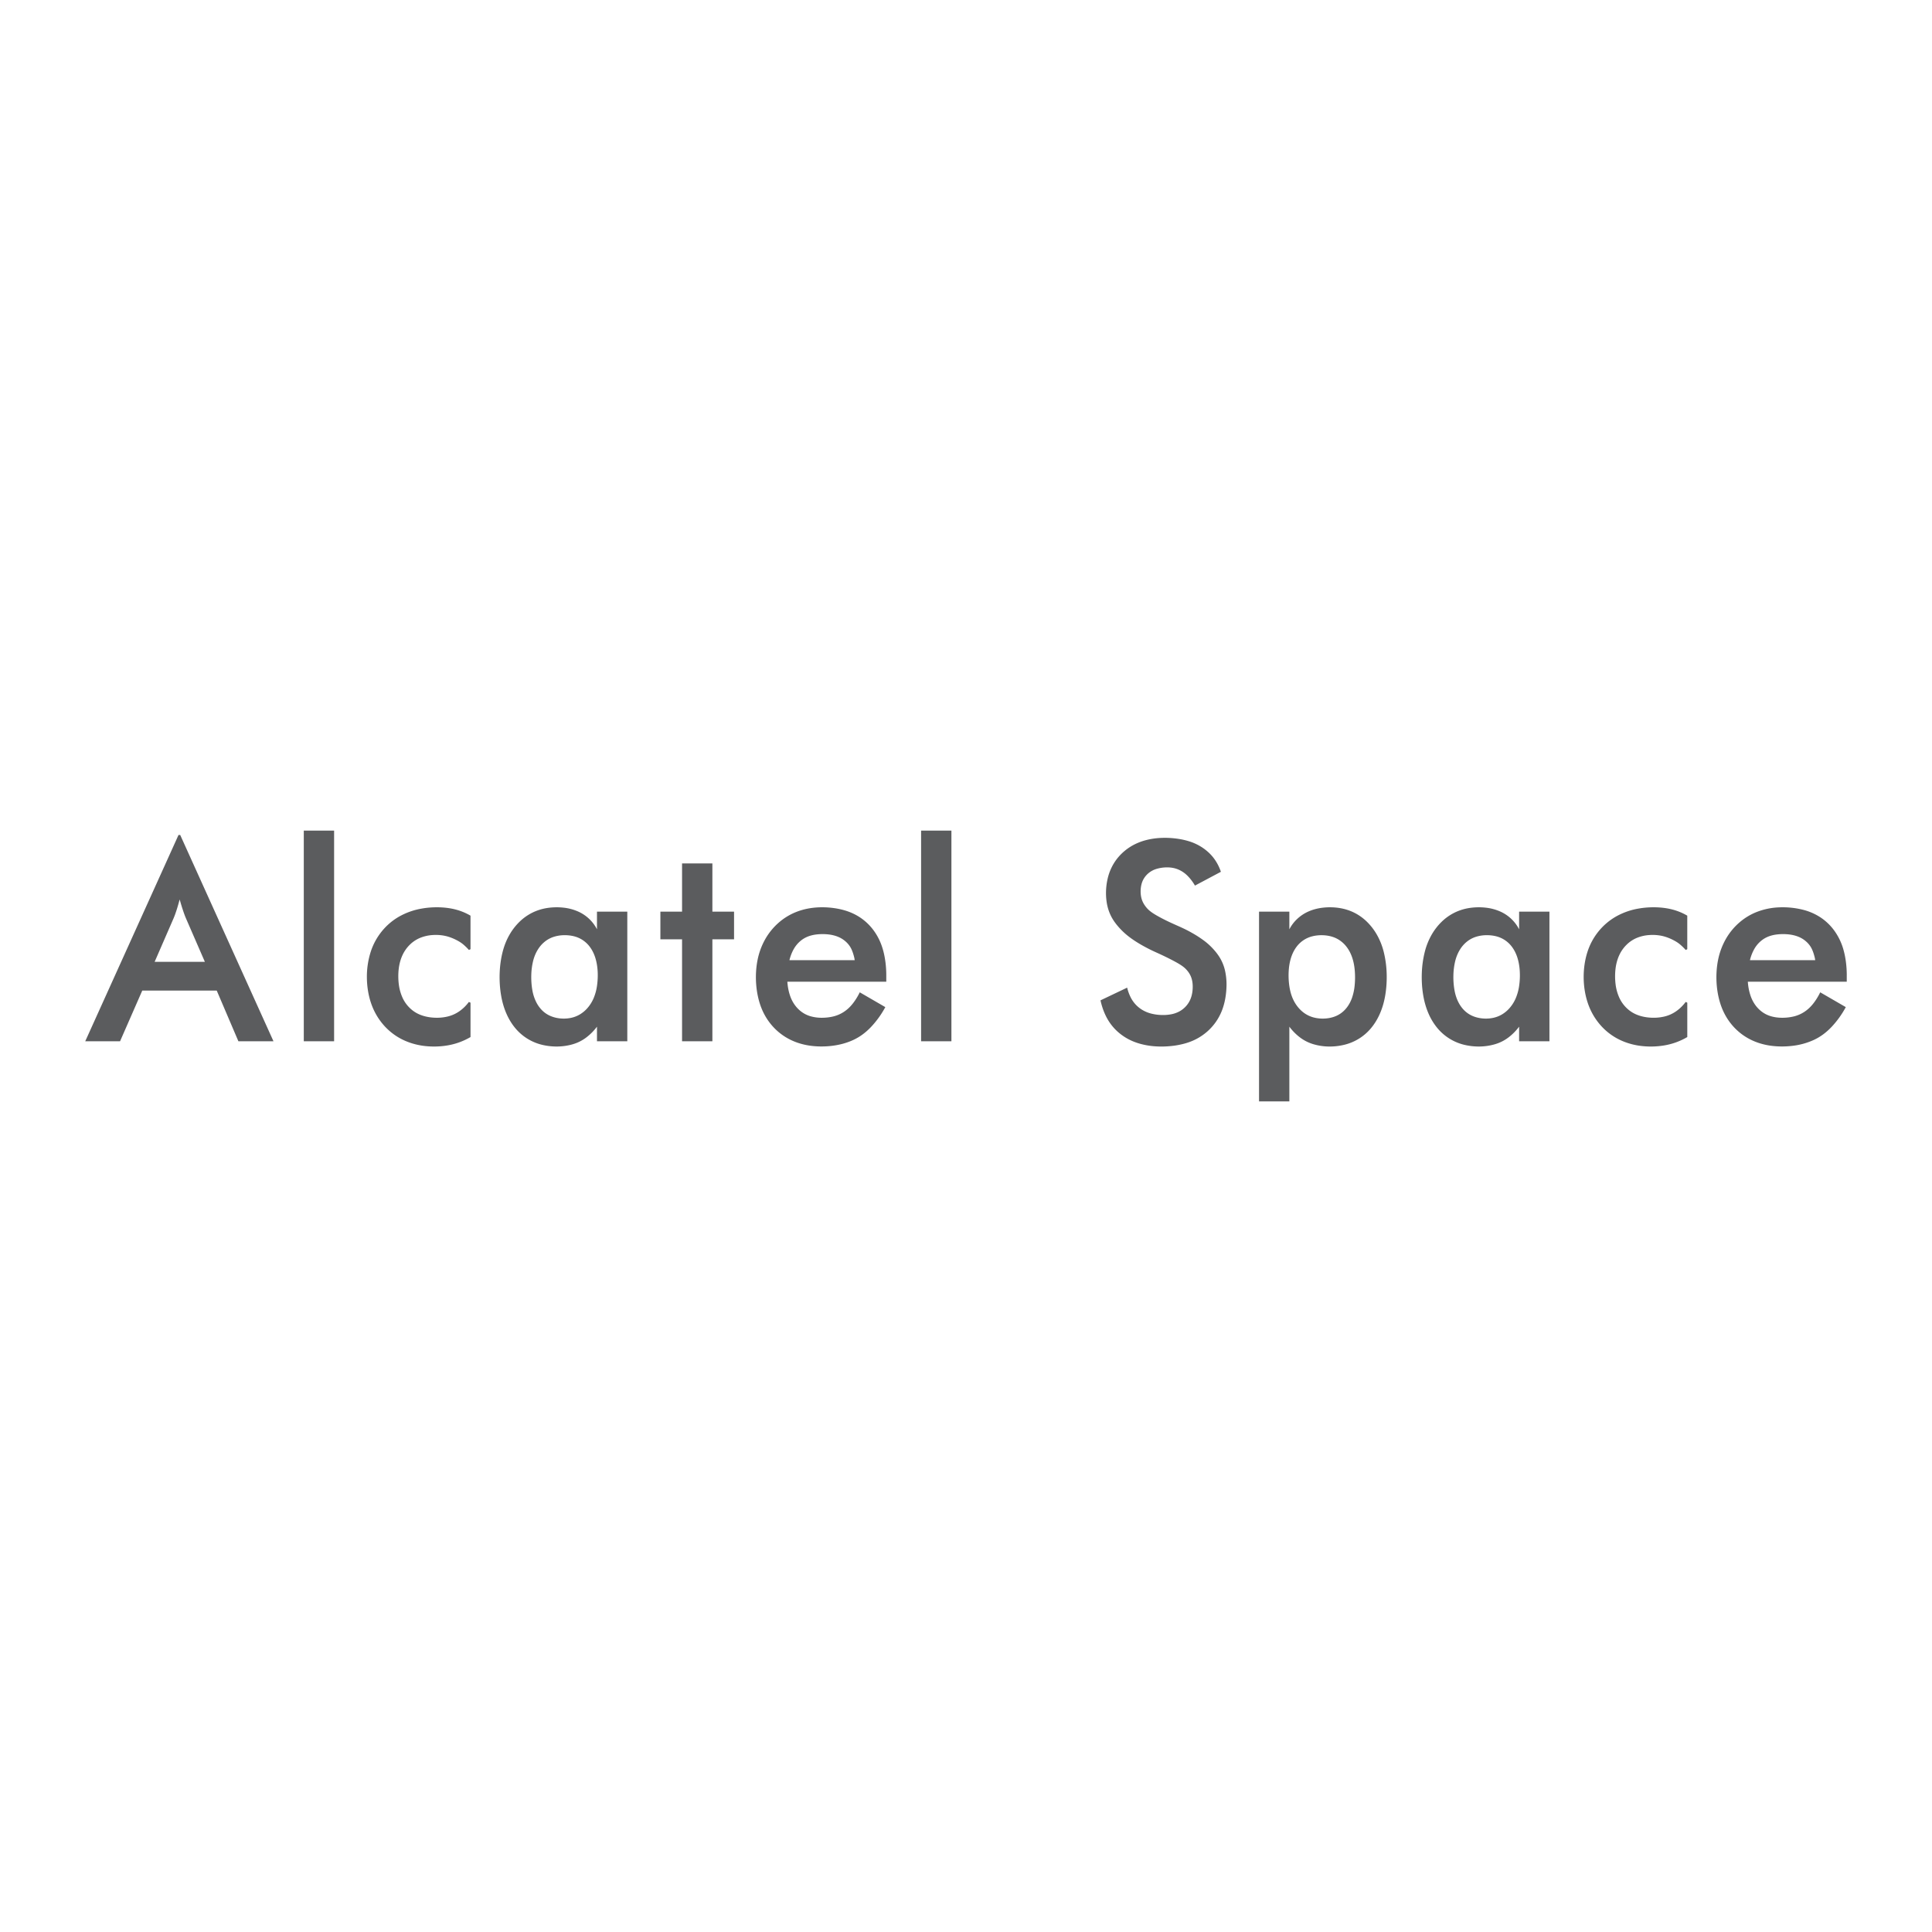 <!--?xml version="1.0" standalone="no"?--><svg xmlns="http://www.w3.org/2000/svg" viewBox="0 0 192.756 192.756"><title>Alcatel Space - SVG vector logo - www.oklogos.com</title><g fill-rule="evenodd" clip-rule="evenodd"><path fill="#fff" d="M0 0h192.756v192.756H0V0z"/><path d="M17.811 83.304l-9.307 20.584h3.474l2.216-5.059h7.429l2.162 5.059h3.501l-9.307-20.584h-.168zm.741 8.316l1.888 4.342h-5.011l1.888-4.342c.122-.282.22-.573.321-.887.102-.314.194-.654.287-.993.096.332.192.665.296.978.104.314.206.613.331.902zM30.309 103.889h3.025V82.872h-3.025v21.017zM42.135 90.639a6.946 6.946 0 0 0-2.311.807 6.155 6.155 0 0 0-1.743 1.488 6.33 6.33 0 0 0-1.103 2.053 8.22 8.22 0 0 0-.374 2.523c.005.873.141 1.748.4 2.527.259.779.64 1.465 1.122 2.057a6.081 6.081 0 0 0 1.731 1.467c.67.377 1.428.637 2.258.764.83.125 1.73.117 2.559-.029a6.693 6.693 0 0 0 2.269-.83v-3.428l-.163-.074c-.27.365-.6.688-.956.934-.357.246-.74.42-1.175.523a4.682 4.682 0 0 1-1.397.109c-.475-.029-.936-.129-1.333-.289s-.73-.381-1.018-.658a3.374 3.374 0 0 1-.721-.998 4.606 4.606 0 0 1-.388-1.359c-.067-.508-.071-1.07-.009-1.578s.192-.966.379-1.365a3.52 3.52 0 0 1 .719-1.022 3.231 3.231 0 0 1 1.004-.677 3.948 3.948 0 0 1 1.277-.295c.46-.032.947.003 1.399.12.454.117.873.314 1.165.48.292.167.456.3.612.441.157.141.307.29.445.448l.159-.077v-3.345c-.65-.381-1.371-.636-2.198-.756s-1.755-.106-2.609.039zM59.561 92.717a3.888 3.888 0 0 0-1.893-1.779 4.875 4.875 0 0 0-1.449-.381 6.197 6.197 0 0 0-1.626.035 5.121 5.121 0 0 0-1.488.468 5.08 5.08 0 0 0-1.261.894 5.905 5.905 0 0 0-1.006 1.295c-.284.494-.514 1.044-.682 1.689s-.275 1.38-.304 2.135c-.028.756.022 1.529.14 2.223.117.695.302 1.309.543 1.855.241.547.539 1.025.878 1.43a4.989 4.989 0 0 0 2.56 1.631c.517.137 1.08.205 1.633.199.554-.008 1.099-.092 1.579-.238s.894-.357 1.289-.65a5.38 5.38 0 0 0 1.086-1.092v1.457h3.026V90.957H59.56v1.76h.001zm.005 5.617a4.959 4.959 0 0 1-.343 1.264c-.16.369-.364.688-.596.957a3.14 3.14 0 0 1-.778.656 2.87 2.87 0 0 1-.937.352c-.34.066-.708.08-1.059.041a3.267 3.267 0 0 1-.984-.262 2.673 2.673 0 0 1-.788-.545 3.187 3.187 0 0 1-.593-.838 4.325 4.325 0 0 1-.375-1.17c-.083-.461-.121-1-.106-1.52a6.553 6.553 0 0 1 .195-1.444c.113-.427.271-.784.461-1.088.189-.304.408-.556.659-.762.25-.207.531-.369.851-.482a3.52 3.52 0 0 1 1.043-.188c.367-.012.745.027 1.08.115a2.798 2.798 0 0 1 1.581 1.089c.2.277.371.607.5.997.128.39.214.841.247 1.332s.01 1.019-.058 1.496zM71.075 86.144h-3.026v4.813h-2.162v2.758h2.162v10.174h3.026V93.715h2.162v-2.758h-2.162v-4.813zM87.228 92.918a5.354 5.354 0 0 0-1.378-1.357c-.54-.365-1.158-.639-1.879-.815s-1.544-.256-2.324-.218c-.78.036-1.519.19-2.186.451s-1.264.63-1.787 1.089a6.344 6.344 0 0 0-1.328 1.636 6.964 6.964 0 0 0-.77 2.103c-.152.772-.195 1.616-.13 2.43s.235 1.6.504 2.291.635 1.285 1.081 1.799a5.79 5.79 0 0 0 1.576 1.277c.604.334 1.285.572 2.037.697s1.574.137 2.355.043 1.519-.295 2.165-.602c.646-.305 1.2-.719 1.729-1.27a9.393 9.393 0 0 0 1.435-1.992l-2.55-1.477c-.212.439-.476.855-.745 1.184s-.542.57-.84.766a3.354 3.354 0 0 1-.996.443c-.376.098-.81.148-1.217.146a4 4 0 0 1-1.125-.154 2.835 2.835 0 0 1-.886-.438 3.096 3.096 0 0 1-.691-.711c-.198-.279-.36-.602-.484-.99s-.209-.842-.239-1.301h9.869v-.65c0-.871-.11-1.743-.315-2.487s-.504-1.357-.881-1.893zm-8.466 2.878c.092-.379.233-.748.4-1.053.167-.306.359-.55.579-.756.219-.206.467-.375.754-.503.288-.127.616-.213.99-.256a5.34 5.34 0 0 1 1.172 0c.378.044.712.132 1.002.257.289.125.535.288.746.482.212.195.39.42.523.69.134.271.225.584.271.762.047.178.051.218.056.258.005.04.012.08.019.12h-6.512v-.001zM91.898 103.889h3.025V82.872h-3.025v21.017zM121.879 95.872c-.162-.328-.365-.638-.635-.961s-.604-.662-1.01-.98a11.162 11.162 0 0 0-1.297-.85c-.412-.235-.76-.406-1.145-.581-.383-.175-.805-.354-1.295-.59s-1.051-.531-1.432-.778c-.381-.248-.58-.449-.744-.658s-.293-.429-.379-.667c-.086-.24-.131-.5-.139-.768-.01-.269.018-.545.078-.792s.156-.465.285-.66c.127-.195.289-.37.479-.518.191-.147.41-.269.674-.358a3.68 3.68 0 0 1 .887-.165c.307-.019.607-.002.887.059.277.059.533.161.775.301s.471.318.699.562c.23.244.463.555.654.888l2.588-1.376a4.818 4.818 0 0 0-.455-.982 4.342 4.342 0 0 0-.664-.843 4.889 4.889 0 0 0-.879-.688 5.18 5.18 0 0 0-1.092-.504 7.42 7.42 0 0 0-1.369-.3 8.788 8.788 0 0 0-1.514-.064c-.5.022-.977.092-1.408.198a5.685 5.685 0 0 0-1.184.426 5.21 5.21 0 0 0-1.791 1.445c-.232.299-.43.619-.59.965a5.188 5.188 0 0 0-.371 1.112 6.403 6.403 0 0 0-.145 1.247c-.008.422.029.837.1 1.217.074.379.184.723.334 1.048.148.326.338.633.598.963.26.328.59.681.973 1.006.383.326.82.625 1.268.895.449.27.908.51 1.279.69.373.18.658.299 1.129.523.469.223 1.123.551 1.559.809.434.258.648.445.822.645.174.197.307.406.402.633s.152.473.176.75c.021.277.01.586-.037.871s-.127.547-.24.779a2.484 2.484 0 0 1-1.039 1.086 2.82 2.82 0 0 1-.795.283c-.307.061-.658.09-1.016.076a4.709 4.709 0 0 1-1.041-.15 3.303 3.303 0 0 1-.85-.357 3.056 3.056 0 0 1-1.17-1.271 4.383 4.383 0 0 1-.342-.951l-2.66 1.268c.098.451.238.891.41 1.287.17.395.369.746.602 1.064.232.316.498.604.797.859.301.256.633.482.996.674.365.189.762.346 1.205.465a7.47 7.47 0 0 0 1.455.238c.521.037 1.07.025 1.598-.031a7.984 7.984 0 0 0 1.475-.287c.445-.133.83-.299 1.189-.502.357-.203.689-.443.988-.713.297-.271.562-.572.793-.9.229-.328.424-.686.582-1.072.156-.389.277-.809.359-1.266.08-.455.125-.947.125-1.406a6.289 6.289 0 0 0-.129-1.275 4.334 4.334 0 0 0-.363-1.068zM138.045 94.932a6.767 6.767 0 0 0-.682-1.692 5.897 5.897 0 0 0-1.002-1.294c-.379-.367-.799-.664-1.256-.891s-.953-.382-1.486-.465a6.175 6.175 0 0 0-1.629-.031c-.529.06-1.02.191-1.453.384a3.976 3.976 0 0 0-1.125.749 3.8 3.8 0 0 0-.773 1.026v-1.761h-3.025v18.928h3.025v-7.453c.312.42.689.797 1.084 1.09s.809.504 1.287.65a5.678 5.678 0 0 0 1.576.24 6.146 6.146 0 0 0 1.633-.199 5.024 5.024 0 0 0 1.414-.617 4.95 4.95 0 0 0 1.148-1.008c.34-.406.639-.883.879-1.428.242-.545.428-1.16.545-1.854.117-.695.17-1.469.141-2.227a10.189 10.189 0 0 0-.301-2.147zm-2.891 3.388a5.313 5.313 0 0 1-.271 1.256c-.131.363-.299.666-.492.922s-.412.463-.66.631-.527.295-.842.379c-.314.086-.664.125-1.01.117s-.688-.066-.994-.166c-.309-.104-.584-.25-.838-.443s-.484-.432-.684-.711c-.201-.281-.371-.602-.502-.98s-.221-.82-.266-1.293a7.517 7.517 0 0 1 .002-1.439c.047-.459.143-.868.273-1.225.133-.357.301-.663.496-.919a2.808 2.808 0 0 1 1.522-1.023 3.805 3.805 0 0 1 1.029-.12c.352.006.699.059 1.012.157.311.098.586.241.832.424.248.183.467.407.66.679.193.271.359.591.486.968.129.376.217.811.258 1.293a8.18 8.18 0 0 1-.011 1.493zM151.562 92.717a3.888 3.888 0 0 0-1.892-1.779 4.875 4.875 0 0 0-1.449-.381 6.207 6.207 0 0 0-1.627.035 5.118 5.118 0 0 0-1.486.468 5.085 5.085 0 0 0-1.262.894 5.905 5.905 0 0 0-1.006 1.295 6.738 6.738 0 0 0-.682 1.689 10.22 10.22 0 0 0-.303 2.135c-.029.756.021 1.529.139 2.223.117.695.303 1.309.543 1.857a6 6 0 0 0 .879 1.428 5.01 5.01 0 0 0 2.56 1.631 6.178 6.178 0 0 0 1.633.199 5.762 5.762 0 0 0 1.578-.238c.48-.146.895-.357 1.289-.65.396-.295.773-.67 1.086-1.092v1.457h3.025V90.957h-3.025v1.76zm.006 5.617a4.918 4.918 0 0 1-.344 1.264 3.655 3.655 0 0 1-.596.957 3.136 3.136 0 0 1-.777.656c-.287.17-.598.287-.938.352-.34.066-.707.08-1.059.041s-.686-.127-.984-.262a2.668 2.668 0 0 1-.787-.545c-.23-.23-.43-.508-.594-.838s-.293-.711-.375-1.17a7.61 7.61 0 0 1-.107-1.52 6.553 6.553 0 0 1 .195-1.444c.113-.427.273-.784.461-1.088a3.05 3.05 0 0 1 .66-.762 2.77 2.77 0 0 1 .85-.482 3.54 3.54 0 0 1 1.045-.188c.367-.012.744.027 1.08.115a2.803 2.803 0 0 1 1.58 1.089c.201.277.371.607.5.997.127.39.215.841.246 1.332.034.49.013 1.019-.056 1.496zM163.533 90.639a6.946 6.946 0 0 0-2.311.807 6.2 6.2 0 0 0-1.744 1.488 6.309 6.309 0 0 0-1.102 2.053c-.25.777-.377 1.65-.373 2.523s.141 1.748.4 2.527c.258.779.641 1.465 1.121 2.057s1.062 1.088 1.732 1.467c.67.377 1.428.637 2.258.764a8.108 8.108 0 0 0 2.559-.029 6.68 6.68 0 0 0 2.268-.83v-3.428l-.162-.074c-.27.365-.6.688-.957.934-.355.246-.738.42-1.174.523s-.924.143-1.398.109c-.475-.029-.936-.129-1.332-.289s-.73-.381-1.018-.658a3.374 3.374 0 0 1-.721-.998 4.577 4.577 0 0 1-.389-1.359 6.508 6.508 0 0 1-.008-1.578c.062-.508.191-.966.379-1.365a3.5 3.5 0 0 1 .719-1.022 3.197 3.197 0 0 1 1.004-.677 3.942 3.942 0 0 1 1.277-.295c.459-.032.947.003 1.4.12.453.117.871.314 1.164.48.291.166.455.3.611.441.158.141.307.29.445.448l.158-.077v-3.345c-.648-.381-1.371-.636-2.197-.756s-1.755-.106-2.609.039zM184.252 97.299c0-.871-.109-1.743-.314-2.487a6.004 6.004 0 0 0-.881-1.894 5.334 5.334 0 0 0-1.377-1.357 5.74 5.74 0 0 0-1.881-.815 8.331 8.331 0 0 0-2.322-.218 6.86 6.86 0 0 0-2.186.451 5.99 5.99 0 0 0-1.787 1.089 6.323 6.323 0 0 0-1.328 1.636 6.995 6.995 0 0 0-.77 2.102c-.152.772-.195 1.616-.131 2.431s.236 1.6.504 2.291c.27.691.635 1.285 1.08 1.799.447.514.973.943 1.576 1.277s1.285.572 2.037.697 1.574.137 2.355.043a7.024 7.024 0 0 0 2.164-.602c.646-.305 1.201-.719 1.73-1.27a9.355 9.355 0 0 0 1.434-1.992l-2.551-1.477c-.211.439-.475.855-.744 1.184s-.543.57-.84.766a3.389 3.389 0 0 1-.996.443 4.882 4.882 0 0 1-1.217.146c-.408 0-.791-.055-1.127-.154a2.862 2.862 0 0 1-.885-.438 3.096 3.096 0 0 1-.691-.711 3.552 3.552 0 0 1-.482-.99 5.481 5.481 0 0 1-.24-1.301h9.869v-.649h.001zm-9.66-1.503a4.36 4.36 0 0 1 .4-1.053 2.95 2.95 0 0 1 .578-.756c.221-.206.467-.375.754-.503.287-.127.615-.213.99-.256s.795-.043 1.172 0c.379.044.713.132 1.002.257s.535.288.746.482.391.42.523.69c.135.271.225.584.271.762.047.178.051.218.057.258l.018.12h-6.511v-.001z" fill="#5b5c5e"/></g></svg>